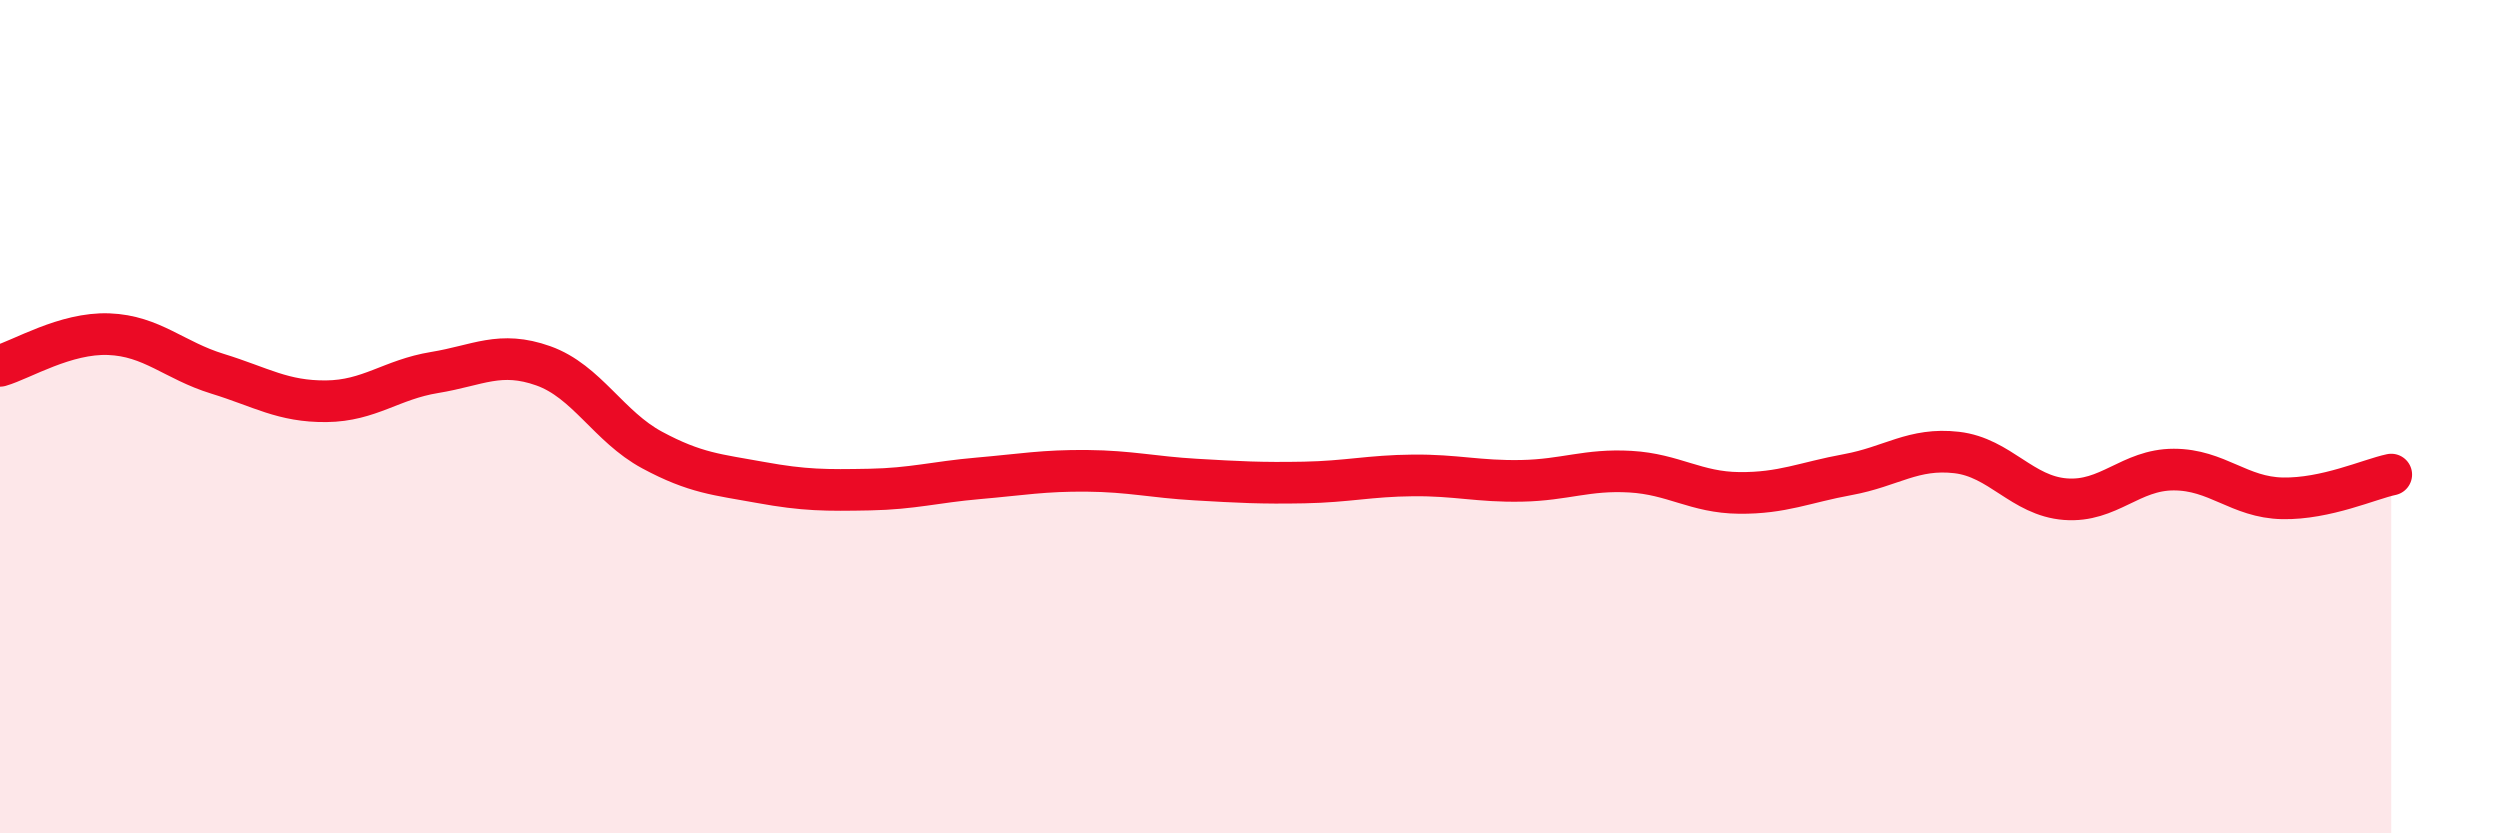 
    <svg width="60" height="20" viewBox="0 0 60 20" xmlns="http://www.w3.org/2000/svg">
      <path
        d="M 0,8.78 C 0.52,8.63 1.57,7.98 2.61,8.02 C 3.65,8.06 4.18,8.65 5.22,8.97 C 6.26,9.29 6.79,9.64 7.83,9.63 C 8.87,9.62 9.39,9.11 10.43,8.94 C 11.47,8.77 12,8.41 13.04,8.78 C 14.08,9.15 14.61,10.24 15.65,10.8 C 16.69,11.36 17.22,11.39 18.26,11.58 C 19.3,11.77 19.83,11.77 20.87,11.75 C 21.91,11.73 22.44,11.57 23.48,11.48 C 24.52,11.39 25.05,11.29 26.09,11.3 C 27.13,11.31 27.66,11.45 28.7,11.51 C 29.74,11.57 30.26,11.6 31.3,11.58 C 32.34,11.56 32.87,11.42 33.91,11.41 C 34.95,11.4 35.48,11.56 36.52,11.54 C 37.56,11.52 38.09,11.26 39.13,11.32 C 40.17,11.38 40.7,11.82 41.74,11.83 C 42.78,11.84 43.31,11.58 44.35,11.39 C 45.39,11.2 45.92,10.74 46.96,10.86 C 48,10.98 48.53,11.9 49.57,11.98 C 50.61,12.06 51.13,11.27 52.17,11.27 C 53.21,11.27 53.74,11.94 54.78,11.96 C 55.82,11.98 56.87,11.5 57.39,11.39L57.39 20L0 20Z"
        fill="#EB0A25"
        opacity="0.1"
        stroke-linecap="round"
        stroke-linejoin="round"
      />
      <path
        d="M 0,8.78 C 0.52,8.63 1.57,7.98 2.61,8.02 C 3.65,8.06 4.18,8.65 5.22,8.97 C 6.26,9.29 6.79,9.64 7.83,9.63 C 8.87,9.62 9.39,9.11 10.43,8.94 C 11.47,8.77 12,8.41 13.04,8.78 C 14.08,9.15 14.61,10.24 15.65,10.8 C 16.69,11.36 17.22,11.39 18.26,11.58 C 19.3,11.77 19.83,11.77 20.87,11.75 C 21.91,11.73 22.44,11.57 23.48,11.48 C 24.52,11.39 25.05,11.29 26.09,11.3 C 27.13,11.31 27.66,11.45 28.7,11.51 C 29.74,11.57 30.26,11.6 31.3,11.58 C 32.34,11.56 32.87,11.42 33.91,11.41 C 34.95,11.4 35.48,11.56 36.52,11.54 C 37.56,11.52 38.09,11.26 39.13,11.32 C 40.17,11.38 40.7,11.82 41.74,11.83 C 42.78,11.84 43.31,11.58 44.35,11.39 C 45.39,11.2 45.92,10.74 46.96,10.86 C 48,10.98 48.53,11.9 49.57,11.98 C 50.61,12.06 51.13,11.27 52.17,11.27 C 53.21,11.27 53.74,11.94 54.78,11.96 C 55.82,11.98 56.87,11.5 57.39,11.39"
        stroke="#EB0A25"
        stroke-width="1"
        fill="none"
        stroke-linecap="round"
        stroke-linejoin="round"
      />
    </svg>
  